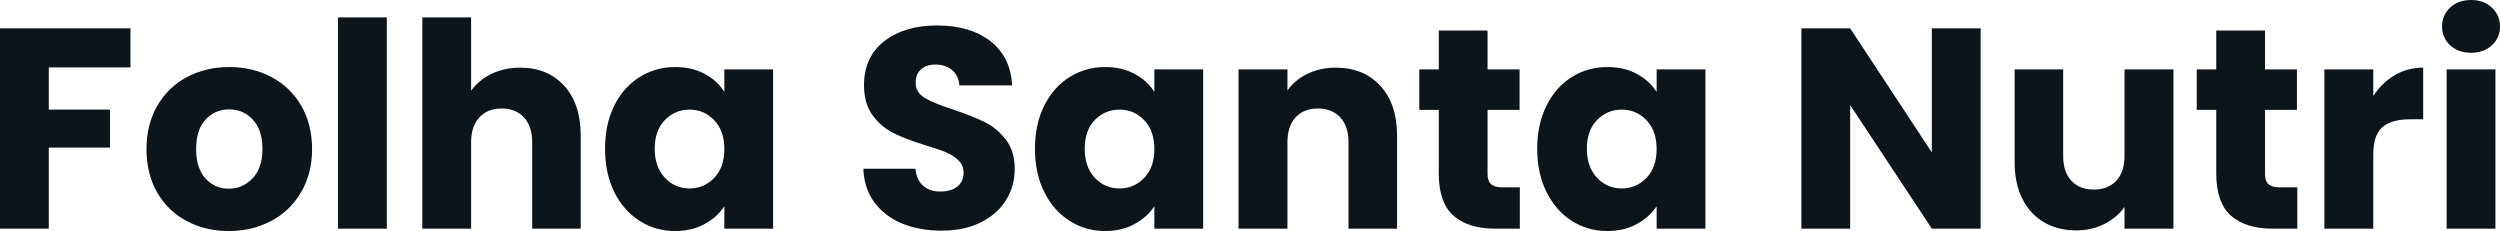 <svg fill="#0d141a" viewBox="0 0 201.388 18.607" height="100%" width="100%" xmlns="http://www.w3.org/2000/svg"><path preserveAspectRatio="none" d="M0 2.28L10.51 2.28L10.51 5.43L3.93 5.43L3.93 8.83L8.86 8.83L8.86 11.89L3.93 11.89L3.93 18.42L0 18.42L0 2.28ZM18.42 18.61Q16.54 18.61 15.03 17.80Q13.52 17.00 12.66 15.50Q11.80 14.01 11.80 12.01L11.80 12.01Q11.80 10.03 12.67 8.52Q13.55 7.01 15.06 6.21Q16.58 5.40 18.47 5.40L18.47 5.40Q20.35 5.40 21.87 6.21Q23.39 7.01 24.27 8.52Q25.14 10.03 25.14 12.01L25.14 12.01Q25.14 13.98 24.25 15.49Q23.37 17.00 21.84 17.80Q20.31 18.61 18.42 18.61L18.42 18.61ZM18.42 15.20Q19.55 15.20 20.34 14.37Q21.14 13.55 21.14 12.01L21.14 12.01Q21.14 10.46 20.37 9.64Q19.60 8.81 18.47 8.81L18.47 8.81Q17.32 8.81 16.56 9.63Q15.80 10.44 15.80 12.01L15.80 12.01Q15.80 13.55 16.55 14.37Q17.30 15.20 18.42 15.20L18.42 15.20ZM27.23 1.40L31.16 1.40L31.16 18.42L27.23 18.42L27.23 1.40ZM41.91 5.45Q44.11 5.45 45.45 6.91Q46.78 8.37 46.78 10.92L46.78 10.92L46.78 18.42L42.87 18.42L42.87 11.45Q42.87 10.17 42.20 9.45Q41.54 8.74 40.41 8.74L40.41 8.74Q39.28 8.74 38.62 9.45Q37.95 10.17 37.95 11.45L37.95 11.45L37.95 18.42L34.02 18.42L34.02 1.40L37.95 1.40L37.95 7.31Q38.55 6.46 39.58 5.96Q40.62 5.45 41.91 5.45L41.91 5.45ZM48.74 11.98Q48.74 10.00 49.48 8.51Q50.23 7.01 51.52 6.21Q52.81 5.40 54.39 5.40L54.39 5.40Q55.75 5.40 56.78 5.96Q57.80 6.51 58.35 7.41L58.35 7.41L58.35 5.59L62.28 5.59L62.28 18.42L58.35 18.42L58.35 16.61Q57.78 17.50 56.75 18.05Q55.73 18.61 54.37 18.61L54.37 18.61Q52.81 18.61 51.52 17.79Q50.23 16.97 49.48 15.47Q48.74 13.96 48.74 11.98L48.74 11.98ZM58.35 12.01Q58.35 10.53 57.53 9.68Q56.72 8.83 55.54 8.83L55.54 8.83Q54.37 8.83 53.56 9.67Q52.74 10.51 52.74 11.98L52.74 11.98Q52.74 13.45 53.56 14.32Q54.37 15.18 55.54 15.18L55.54 15.18Q56.72 15.18 57.53 14.33Q58.35 13.48 58.35 12.01L58.35 12.01ZM75.85 18.58Q74.08 18.58 72.68 18.01Q71.28 17.43 70.44 16.31Q69.60 15.18 69.55 13.59L69.55 13.59L73.74 13.59Q73.83 14.49 74.36 14.96Q74.89 15.43 75.74 15.43L75.74 15.43Q76.61 15.43 77.12 15.03Q77.62 14.63 77.62 13.91L77.62 13.91Q77.62 13.32 77.22 12.93Q76.82 12.53 76.23 12.28Q75.65 12.03 74.57 11.71L74.57 11.71Q73.00 11.22 72.01 10.74Q71.02 10.26 70.31 9.31Q69.60 8.37 69.60 6.85L69.60 6.85Q69.60 4.60 71.23 3.32Q72.86 2.05 75.49 2.05L75.49 2.05Q78.15 2.05 79.79 3.32Q81.42 4.60 81.53 6.88L81.53 6.88L77.28 6.88Q77.23 6.09 76.70 5.65Q76.18 5.20 75.35 5.20L75.35 5.20Q74.63 5.20 74.20 5.58Q73.76 5.96 73.76 6.67L73.76 6.67Q73.76 7.45 74.50 7.89Q75.23 8.33 76.80 8.83L76.80 8.83Q78.36 9.36 79.34 9.84Q80.32 10.33 81.03 11.25Q81.74 12.17 81.74 13.62L81.74 13.62Q81.74 15.00 81.04 16.12Q80.34 17.25 79.00 17.92Q77.67 18.58 75.85 18.58L75.85 18.58ZM83.37 11.98Q83.37 10.00 84.12 8.51Q84.87 7.01 86.16 6.21Q87.45 5.40 89.03 5.40L89.03 5.40Q90.39 5.40 91.41 5.96Q92.44 6.51 92.99 7.41L92.99 7.41L92.99 5.59L96.92 5.59L96.92 18.42L92.99 18.42L92.99 16.61Q92.41 17.50 91.39 18.05Q90.37 18.61 89.01 18.61L89.01 18.61Q87.45 18.61 86.16 17.79Q84.87 16.97 84.12 15.47Q83.37 13.96 83.37 11.98L83.37 11.98ZM92.99 12.01Q92.99 10.53 92.17 9.68Q91.36 8.83 90.18 8.83L90.18 8.83Q89.01 8.83 88.19 9.67Q87.38 10.51 87.38 11.98L87.38 11.98Q87.38 13.45 88.19 14.32Q89.01 15.18 90.18 15.18L90.18 15.18Q91.36 15.18 92.17 14.33Q92.99 13.48 92.99 12.01L92.99 12.01ZM107.59 5.45Q109.85 5.45 111.19 6.91Q112.54 8.37 112.54 10.92L112.54 10.92L112.54 18.42L108.63 18.42L108.63 11.45Q108.63 10.17 107.96 9.45Q107.29 8.74 106.17 8.74L106.17 8.74Q105.04 8.74 104.37 9.45Q103.71 10.17 103.71 11.45L103.71 11.45L103.71 18.42L99.77 18.42L99.77 5.59L103.71 5.59L103.71 7.29Q104.30 6.44 105.32 5.95Q106.33 5.45 107.59 5.45L107.59 5.45ZM121.03 15.09L122.43 15.09L122.43 18.42L120.43 18.42Q118.29 18.42 117.09 17.38Q115.90 16.33 115.90 13.96L115.90 13.96L115.90 8.85L114.33 8.85L114.33 5.59L115.90 5.59L115.90 2.46L119.83 2.46L119.83 5.59L122.41 5.59L122.41 8.85L119.83 8.85L119.83 14.01Q119.83 14.58 120.11 14.83Q120.38 15.09 121.03 15.09L121.03 15.09ZM123.83 11.98Q123.83 10.00 124.58 8.51Q125.33 7.01 126.61 6.21Q127.90 5.40 129.49 5.40L129.49 5.40Q130.85 5.40 131.87 5.96Q132.89 6.51 133.45 7.41L133.45 7.41L133.45 5.59L137.38 5.59L137.38 18.42L133.45 18.42L133.45 16.61Q132.87 17.50 131.85 18.05Q130.82 18.61 129.47 18.61L129.47 18.61Q127.90 18.61 126.61 17.79Q125.33 16.97 124.58 15.47Q123.83 13.96 123.83 11.98L123.83 11.98ZM133.45 12.01Q133.45 10.53 132.63 9.68Q131.81 8.83 130.64 8.83L130.64 8.83Q129.47 8.83 128.65 9.67Q127.83 10.51 127.83 11.98L127.83 11.98Q127.83 13.45 128.65 14.32Q129.47 15.18 130.64 15.18L130.64 15.18Q131.81 15.18 132.63 14.33Q133.45 13.48 133.45 12.01L133.45 12.01ZM159.55 2.28L159.55 18.42L155.62 18.42L149.04 8.46L149.04 18.42L145.11 18.42L145.11 2.28L149.04 2.28L155.62 12.28L155.62 2.28L159.55 2.28ZM171.14 5.59L175.08 5.59L175.08 18.42L171.14 18.42L171.14 16.67Q170.54 17.53 169.52 18.04Q168.50 18.56 167.26 18.56L167.26 18.56Q165.78 18.56 164.66 17.91Q163.53 17.25 162.91 16.01Q162.29 14.77 162.29 13.09L162.29 13.09L162.29 5.59L166.20 5.59L166.20 12.56Q166.20 13.85 166.86 14.56Q167.53 15.27 168.66 15.27L168.66 15.27Q169.81 15.27 170.48 14.56Q171.14 13.85 171.14 12.56L171.14 12.56L171.14 5.59ZM183.65 15.09L185.06 15.09L185.06 18.42L183.06 18.42Q180.92 18.42 179.72 17.38Q178.53 16.33 178.53 13.96L178.53 13.96L178.53 8.85L176.96 8.85L176.96 5.59L178.53 5.59L178.53 2.46L182.46 2.46L182.46 5.59L185.03 5.59L185.03 8.85L182.46 8.85L182.46 14.01Q182.46 14.58 182.73 14.83Q183.01 15.09 183.65 15.09L183.65 15.09ZM191.18 7.73Q191.87 6.67 192.90 6.06Q193.94 5.45 195.20 5.45L195.20 5.45L195.20 9.61L194.12 9.61Q192.65 9.61 191.91 10.25Q191.18 10.88 191.18 12.47L191.18 12.47L191.18 18.42L187.24 18.42L187.24 5.59L191.18 5.59L191.18 7.73ZM199.06 4.25Q198.03 4.25 197.37 3.65Q196.72 3.04 196.72 2.14L196.72 2.14Q196.72 1.22 197.37 0.61Q198.03 0 199.06 0L199.06 0Q200.08 0 200.73 0.61Q201.39 1.22 201.39 2.14L201.39 2.14Q201.39 3.04 200.73 3.65Q200.08 4.25 199.06 4.25L199.06 4.25ZM197.09 5.59L201.02 5.59L201.02 18.42L197.09 18.42L197.09 5.59Z"></path></svg>